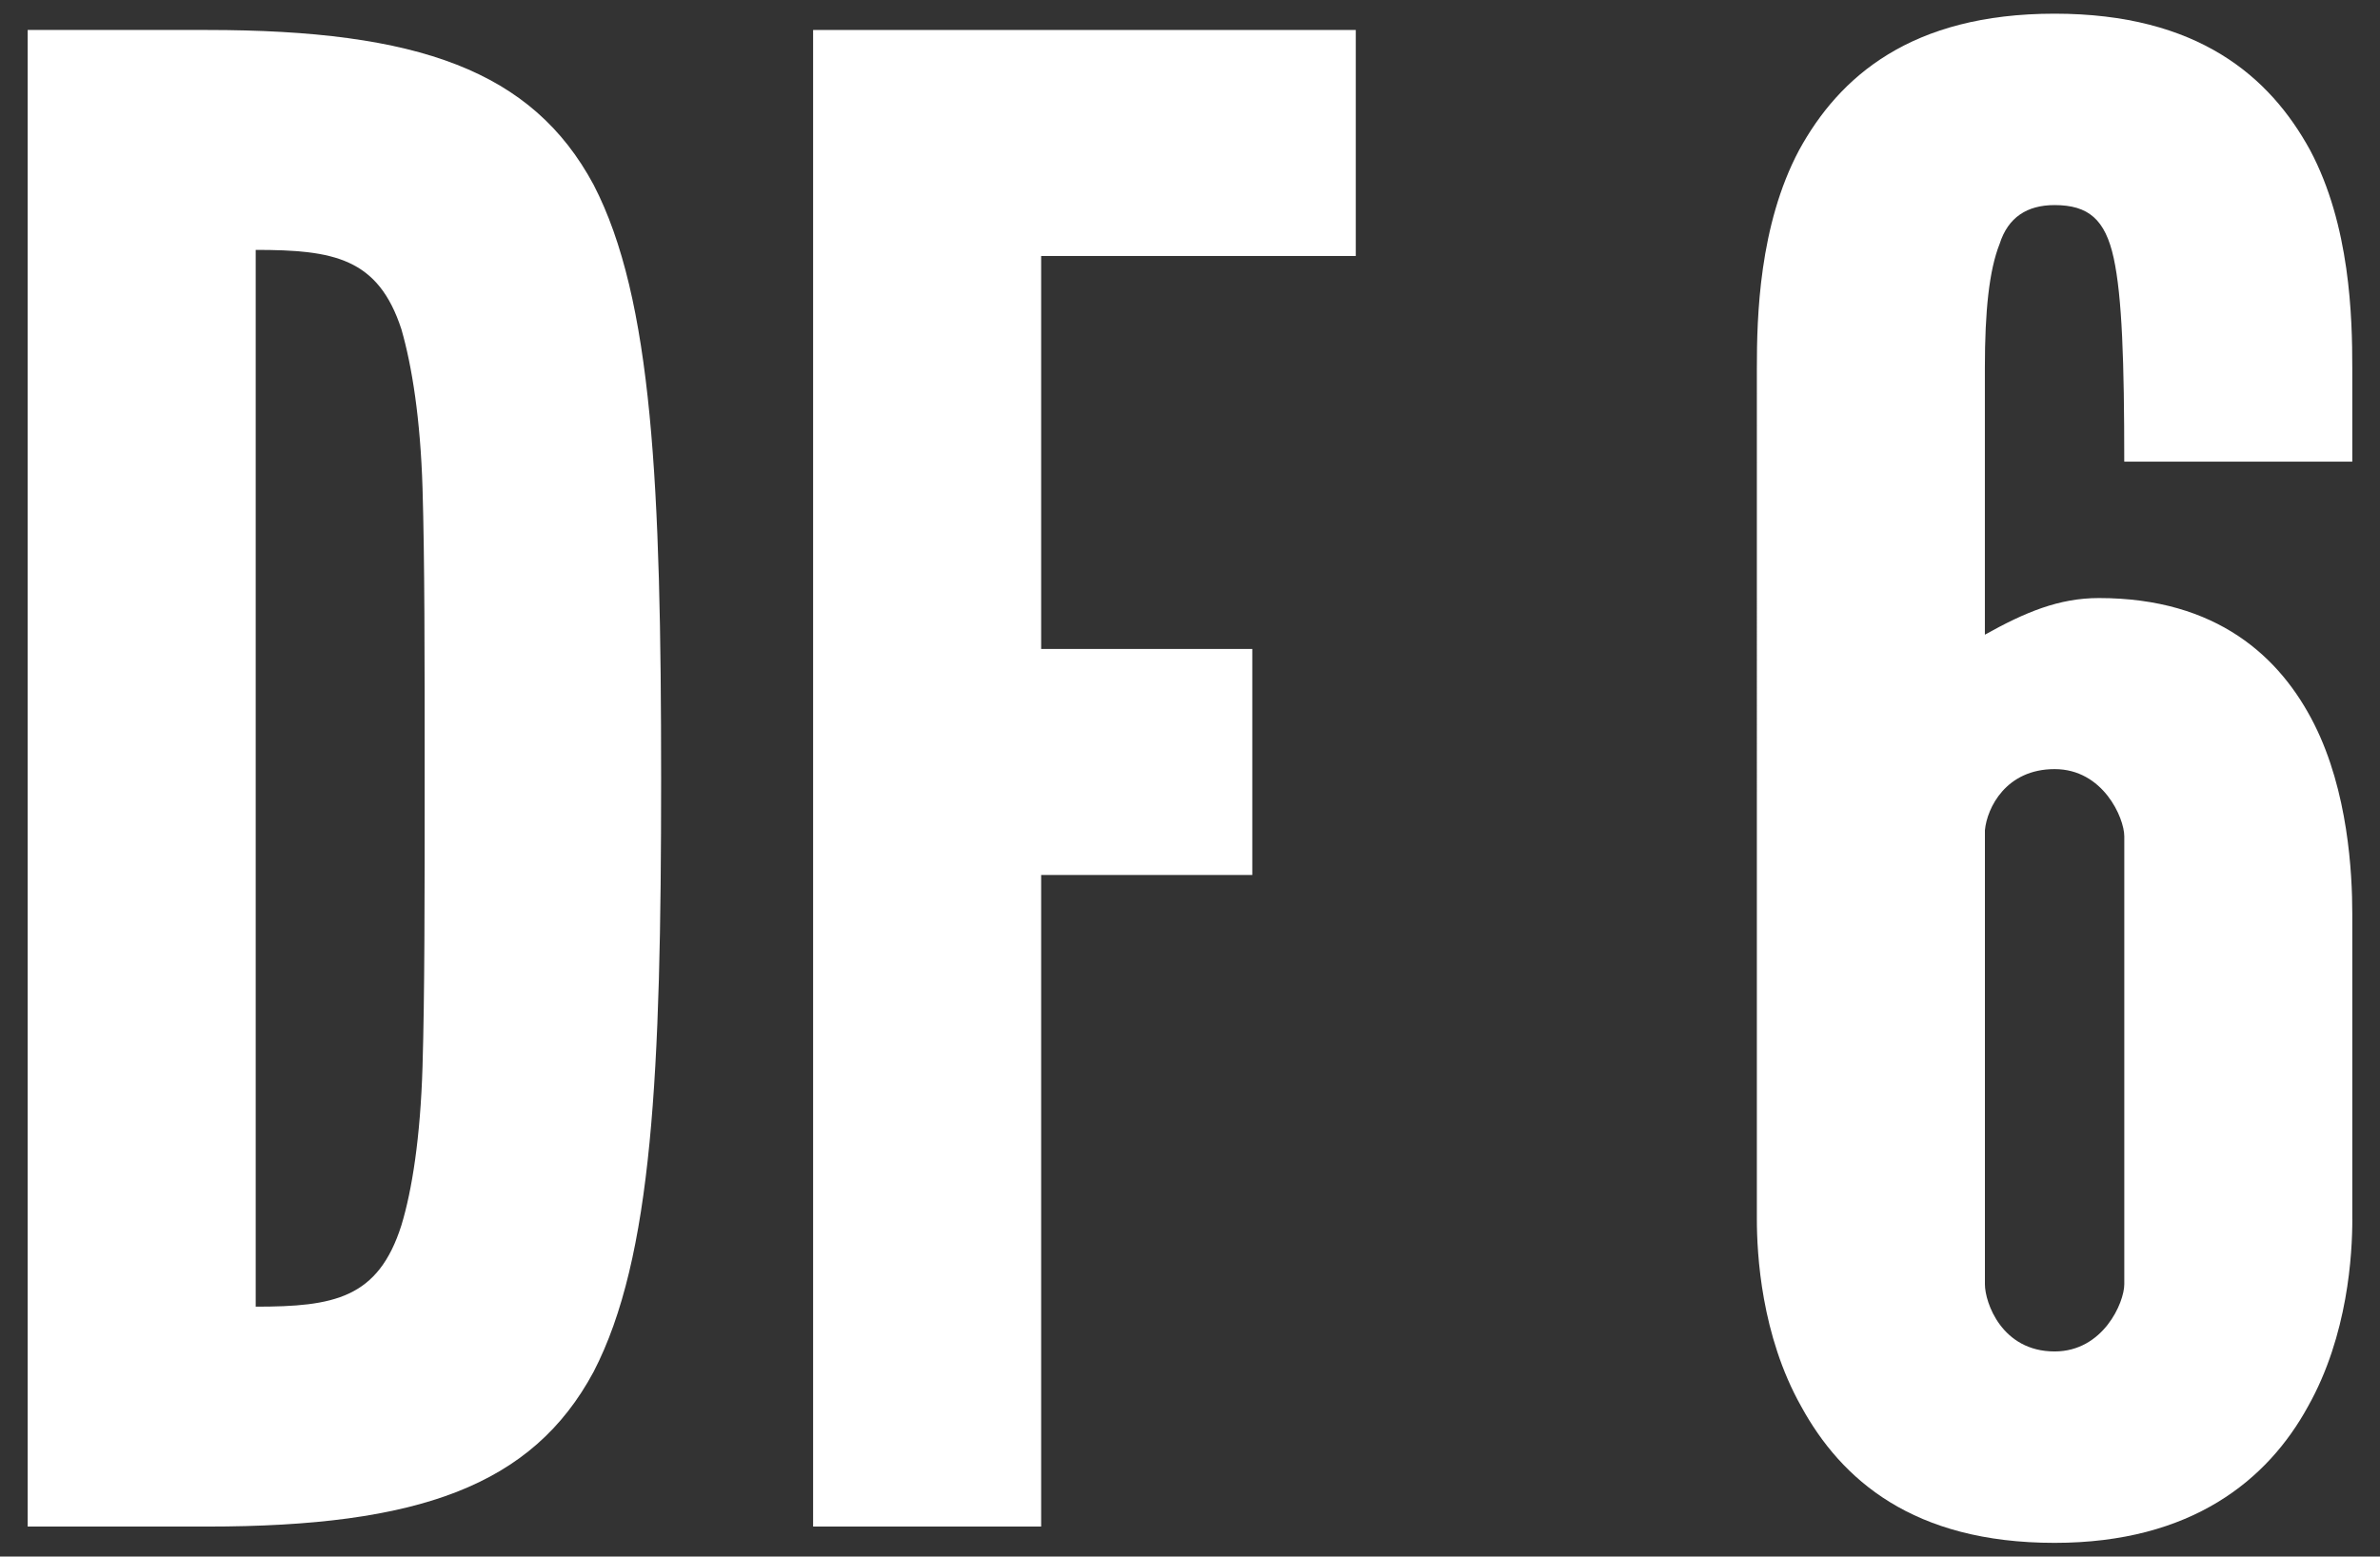 <?xml version="1.0" encoding="UTF-8"?>
<svg id="_レイヤー_1" data-name="レイヤー 1" xmlns="http://www.w3.org/2000/svg" viewBox="0 0 107 70">
  <rect x="0" y="0" width="107" height="70" fill="#333333" stroke="none"/>
  <defs>
    <style>
      .cls-1 {
        fill: #fff;
      }
    </style>
  </defs>
  <path class="cls-1" d="m1.244,68.652V1.348h8.069c9.493,0,14.619,1.832,17.373,6.959,2.658,5.128,3.037,13.553,3.037,26.739s-.38,21.519-3.037,26.647c-2.753,5.128-7.879,6.959-17.373,6.959H1.244Zm10.252-9.889c3.513,0,5.506-.366,6.551-3.663.474-1.557.854-3.937.949-7.142.096-3.205.096-7.509.096-13.003s0-9.798-.096-13.003c-.095-3.113-.474-5.494-.949-7.142-1.044-3.205-3.038-3.572-6.551-3.572v47.525Z"/>
  <path class="cls-1" d="m60.953,11.512h-14.145v17.673h9.493v10.164h-9.493v29.302h-10.252V1.348h24.397v10.164Z"/>
  <path class="cls-1" d="m105.756,54.825c0,1.557-.189,5.22-1.993,8.425-1.804,3.296-5.221,6.135-11.392,6.135-6.361,0-9.588-2.839-11.392-6.135-1.804-3.205-1.994-6.868-1.994-8.425V16.549c0-2.29.096-6.41,1.899-9.799,1.804-3.297,5.031-6.135,11.486-6.135s9.683,2.839,11.486,6.135c1.804,3.388,1.898,7.509,1.898,9.799v4.212h-10.252c0-4.487-.096-7.417-.475-9.157s-1.139-2.381-2.658-2.381c-1.235,0-2.089.549-2.468,1.739-.474,1.191-.665,3.022-.665,5.586v11.995c1.804-1.007,3.322-1.648,5.127-1.648,5.315,0,8.163,2.656,9.683,5.678,1.519,3.022,1.708,6.684,1.708,8.516v13.735Zm-16.518,2.93c0,.825.759,3.022,3.133,3.022,2.183,0,3.133-2.197,3.133-3.022v-20.145c0-.824-.95-3.022-3.133-3.022s-3.038,1.74-3.133,2.747v20.42Z"/>
</svg>